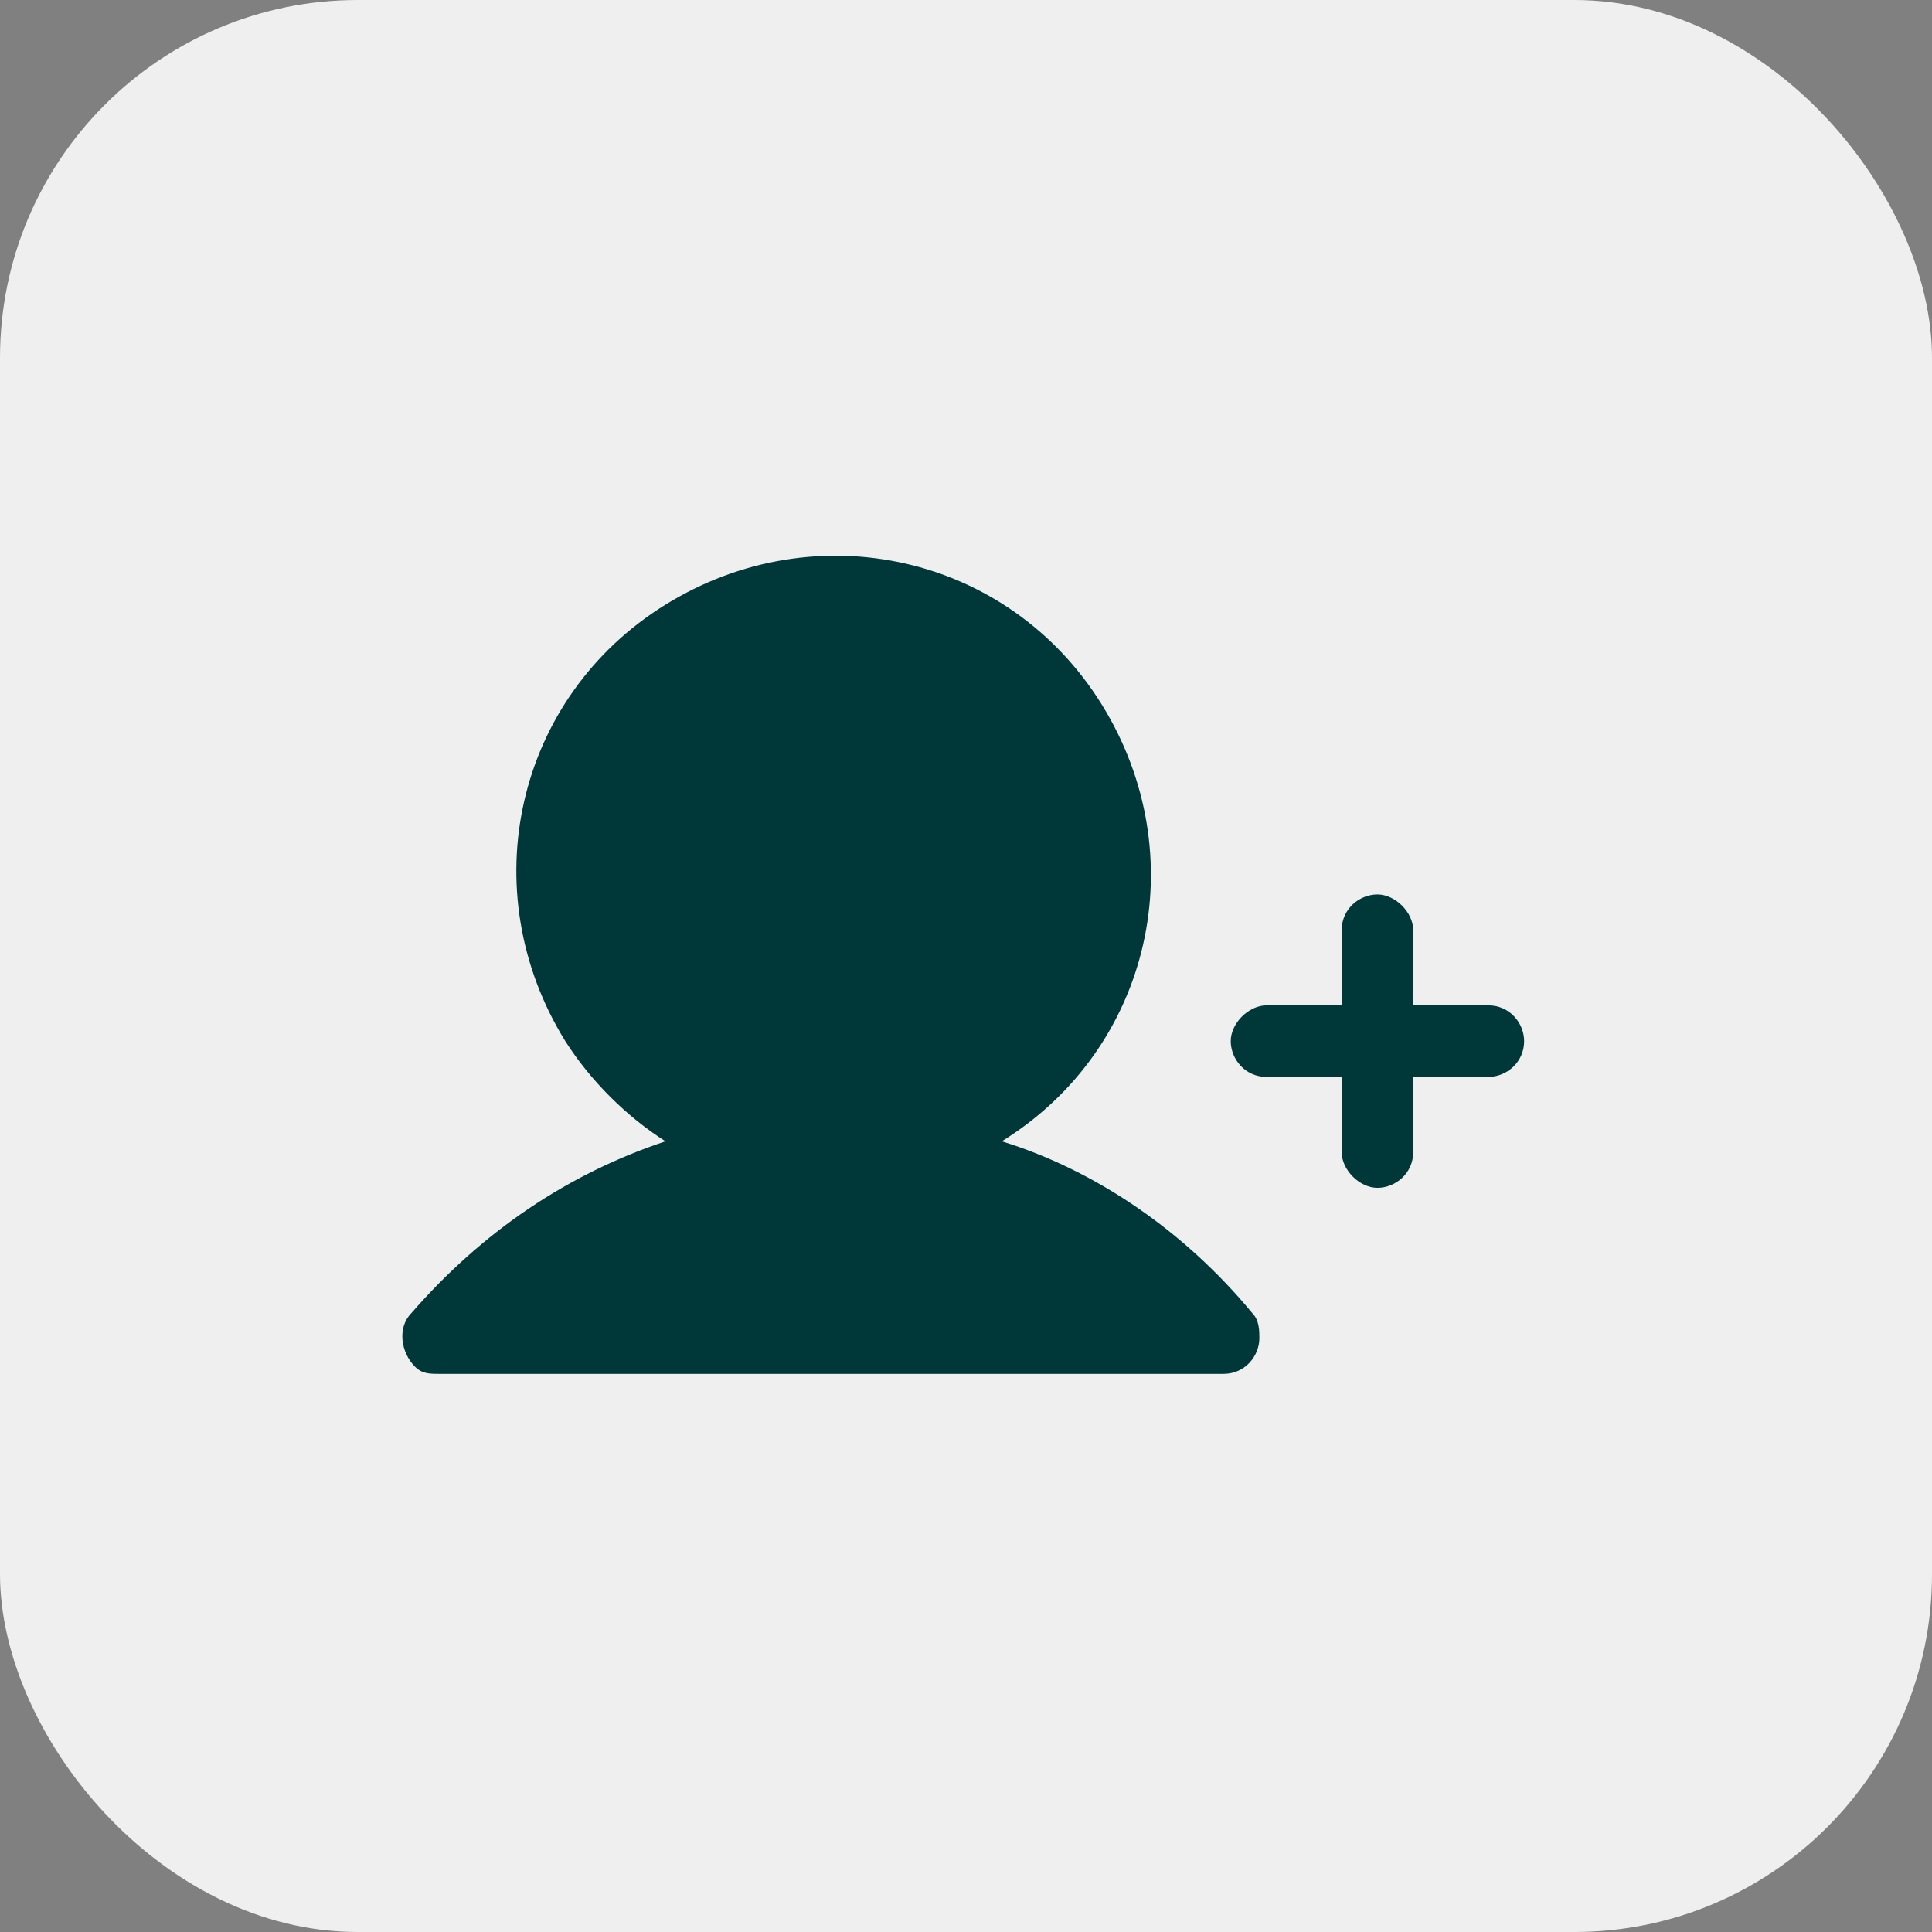 <svg xmlns="http://www.w3.org/2000/svg" viewBox="0 0 54 54"><rect x="0" y="0" width="54" height="54" fill="#808080" stroke="none"/><rect width="54" height="54" rx="10" ry="10" style="fill:#efefef"/><path d="M42.6 29.1c0 .6-.5 1-1 1h-2.1v2.1c0 .6-.5 1-1 1s-1-.5-1-1v-2.1h-2.1c-.6 0-1-.5-1-1s.5-1 1-1h2.1V26c0-.6.5-1 1-1s1 .5 1 1v2.1h2.1c.6 0 1 .5 1 1M28 31.9c4.2-2.6 5.4-8 2.8-12.2s-8-5.4-12.2-2.8-5.4 8-2.8 12.2c.7 1.1 1.7 2.1 2.8 2.8-2.7.9-5.1 2.5-7.1 4.8-.4.4-.3 1.1.1 1.5.2.2.4.2.7.2h21.9c.6 0 1-.5 1-1 0-.2 0-.5-.2-.7-1.9-2.3-4.4-4-7-4.8" style="fill:#003839"/></svg>